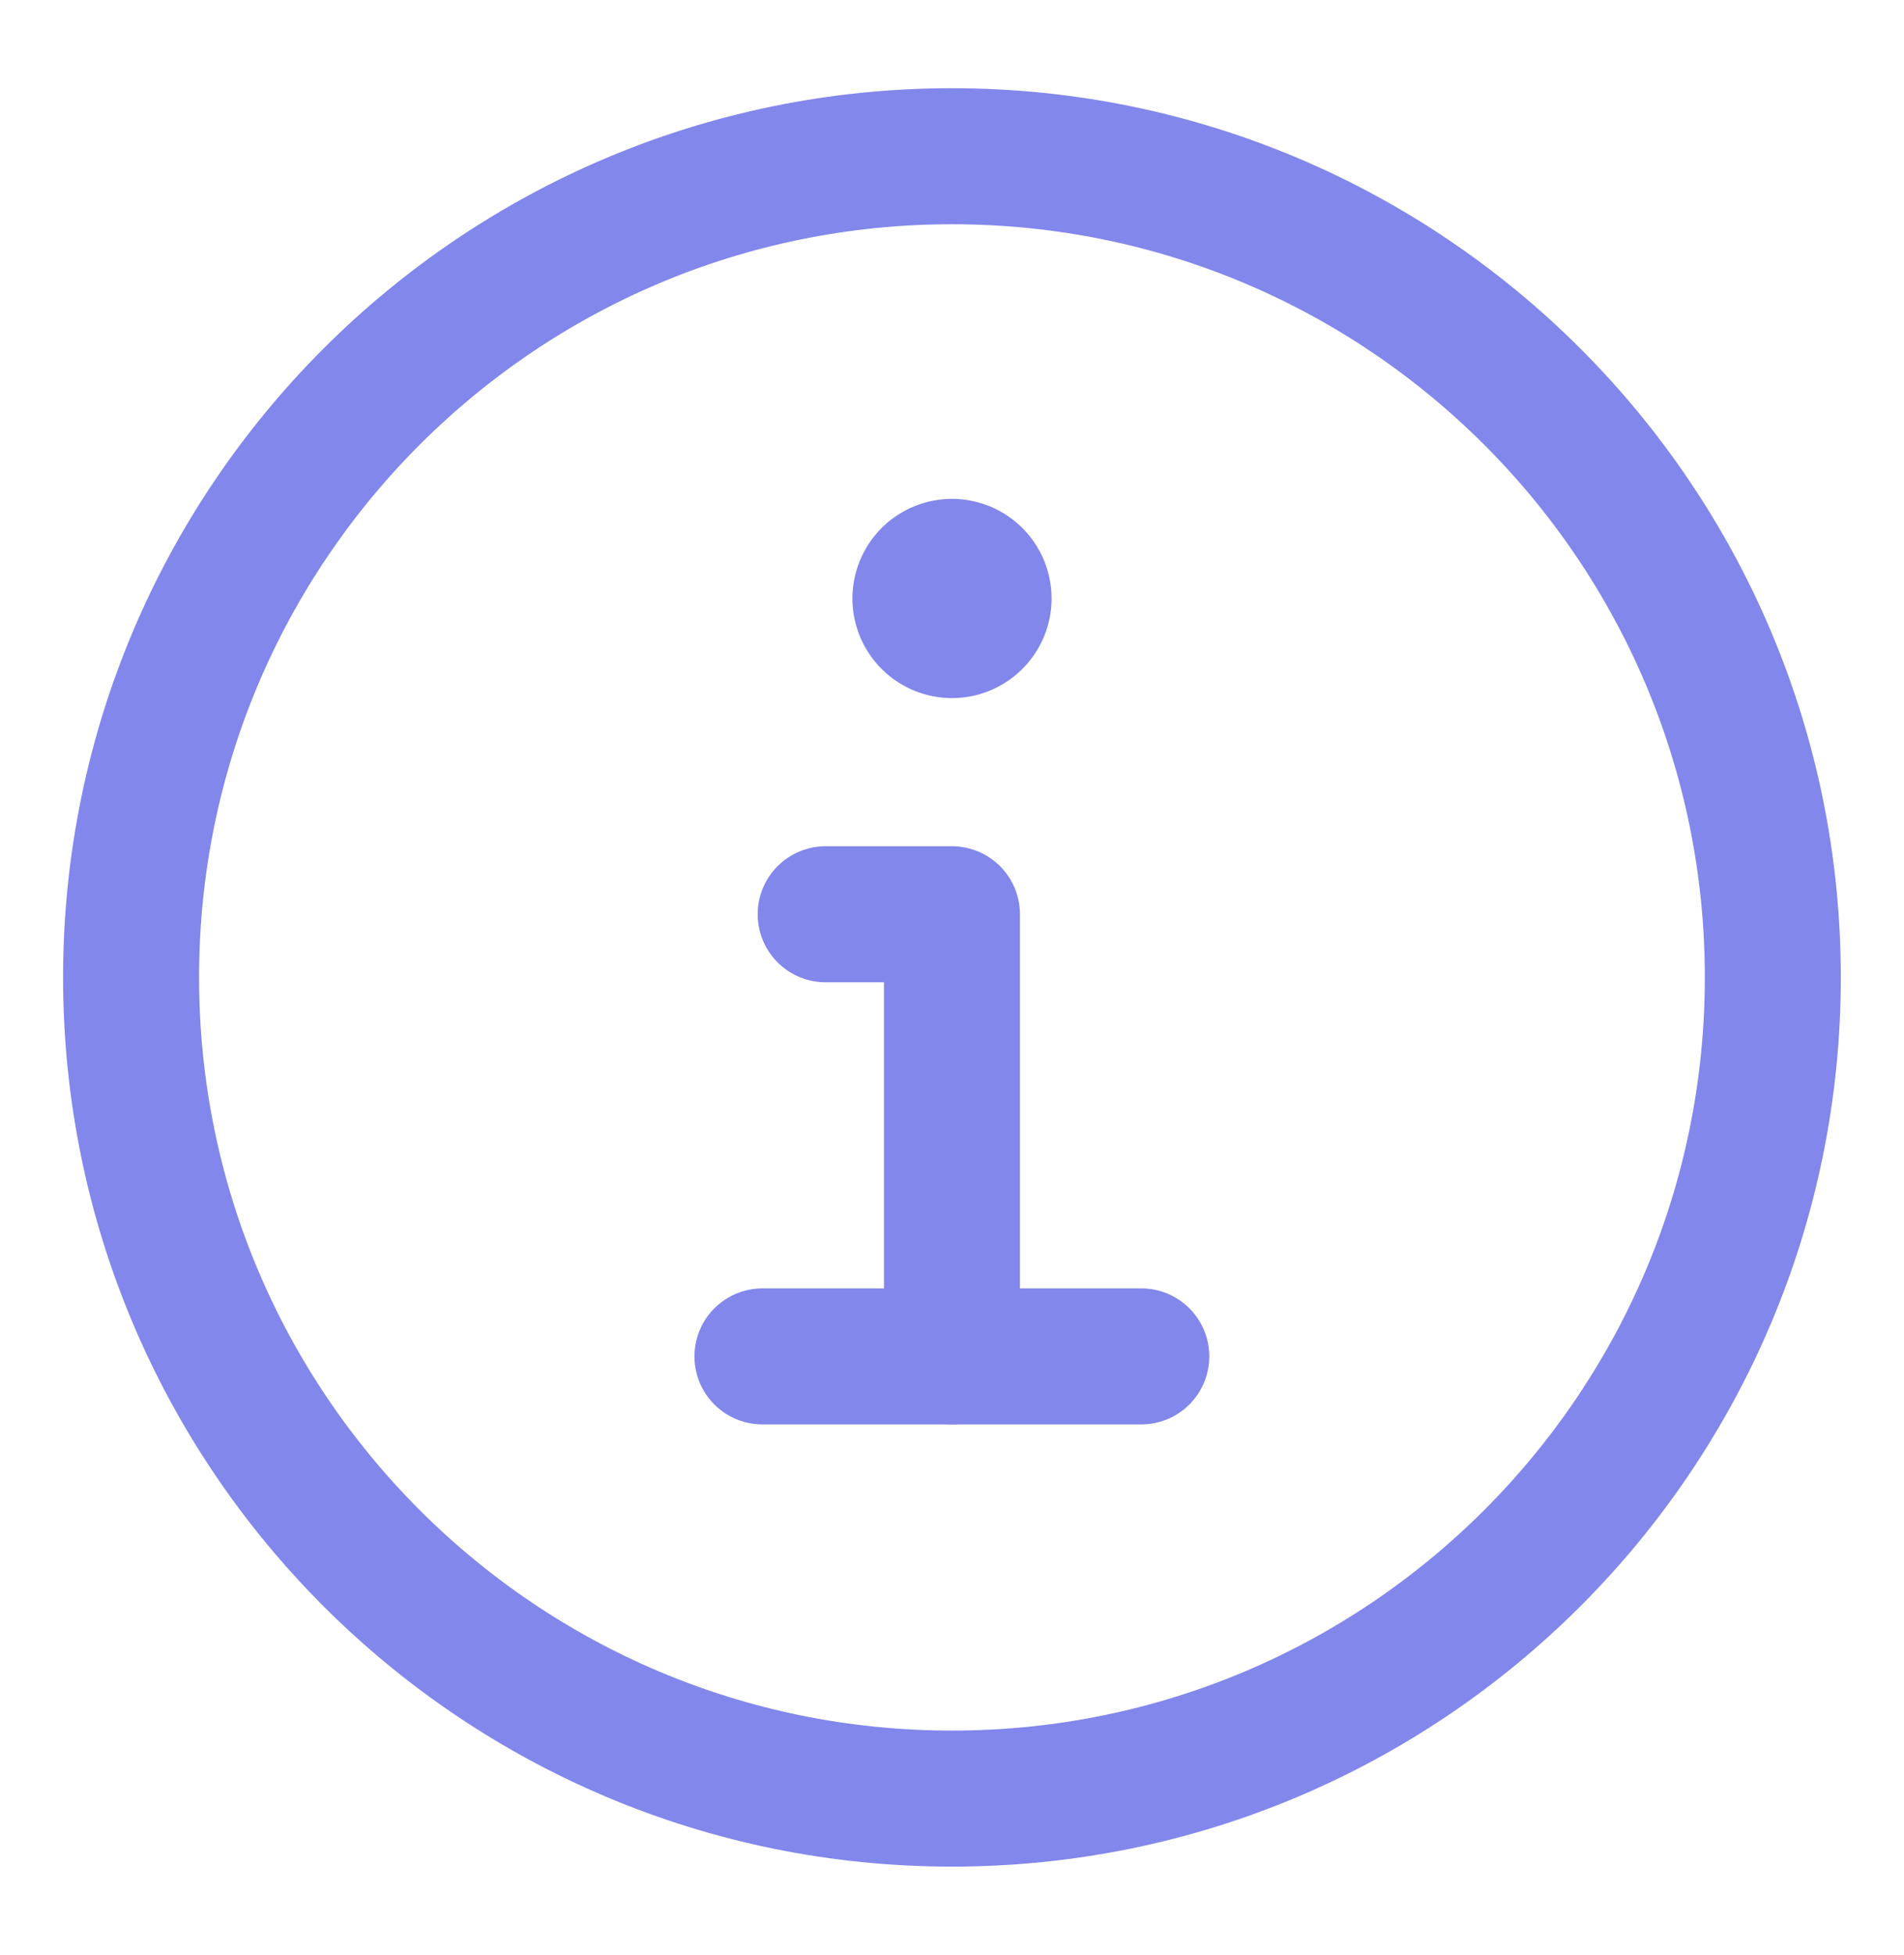 <svg xmlns="http://www.w3.org/2000/svg" width="38" height="39" fill="none" viewBox="0 0 38 39"><g stroke="#8287EB" stroke-linecap="round" stroke-linejoin="round" stroke-width="2.714"><path d="M18.999 35.883c9.048 0 16.383-7.335 16.383-16.383 0-9.048-7.335-16.383-16.383-16.383-9.048 0-16.383 7.335-16.383 16.383 0 9.048 7.335 16.383 16.383 16.383ZM15.217 27.061h7.561"/><path d="M18.999 27.06v-8.82h-2.52M19 12.57a.63.63 0 0 1 0-1.26M19 12.57a.63.63 0 1 0 0-1.26"/></g></svg>